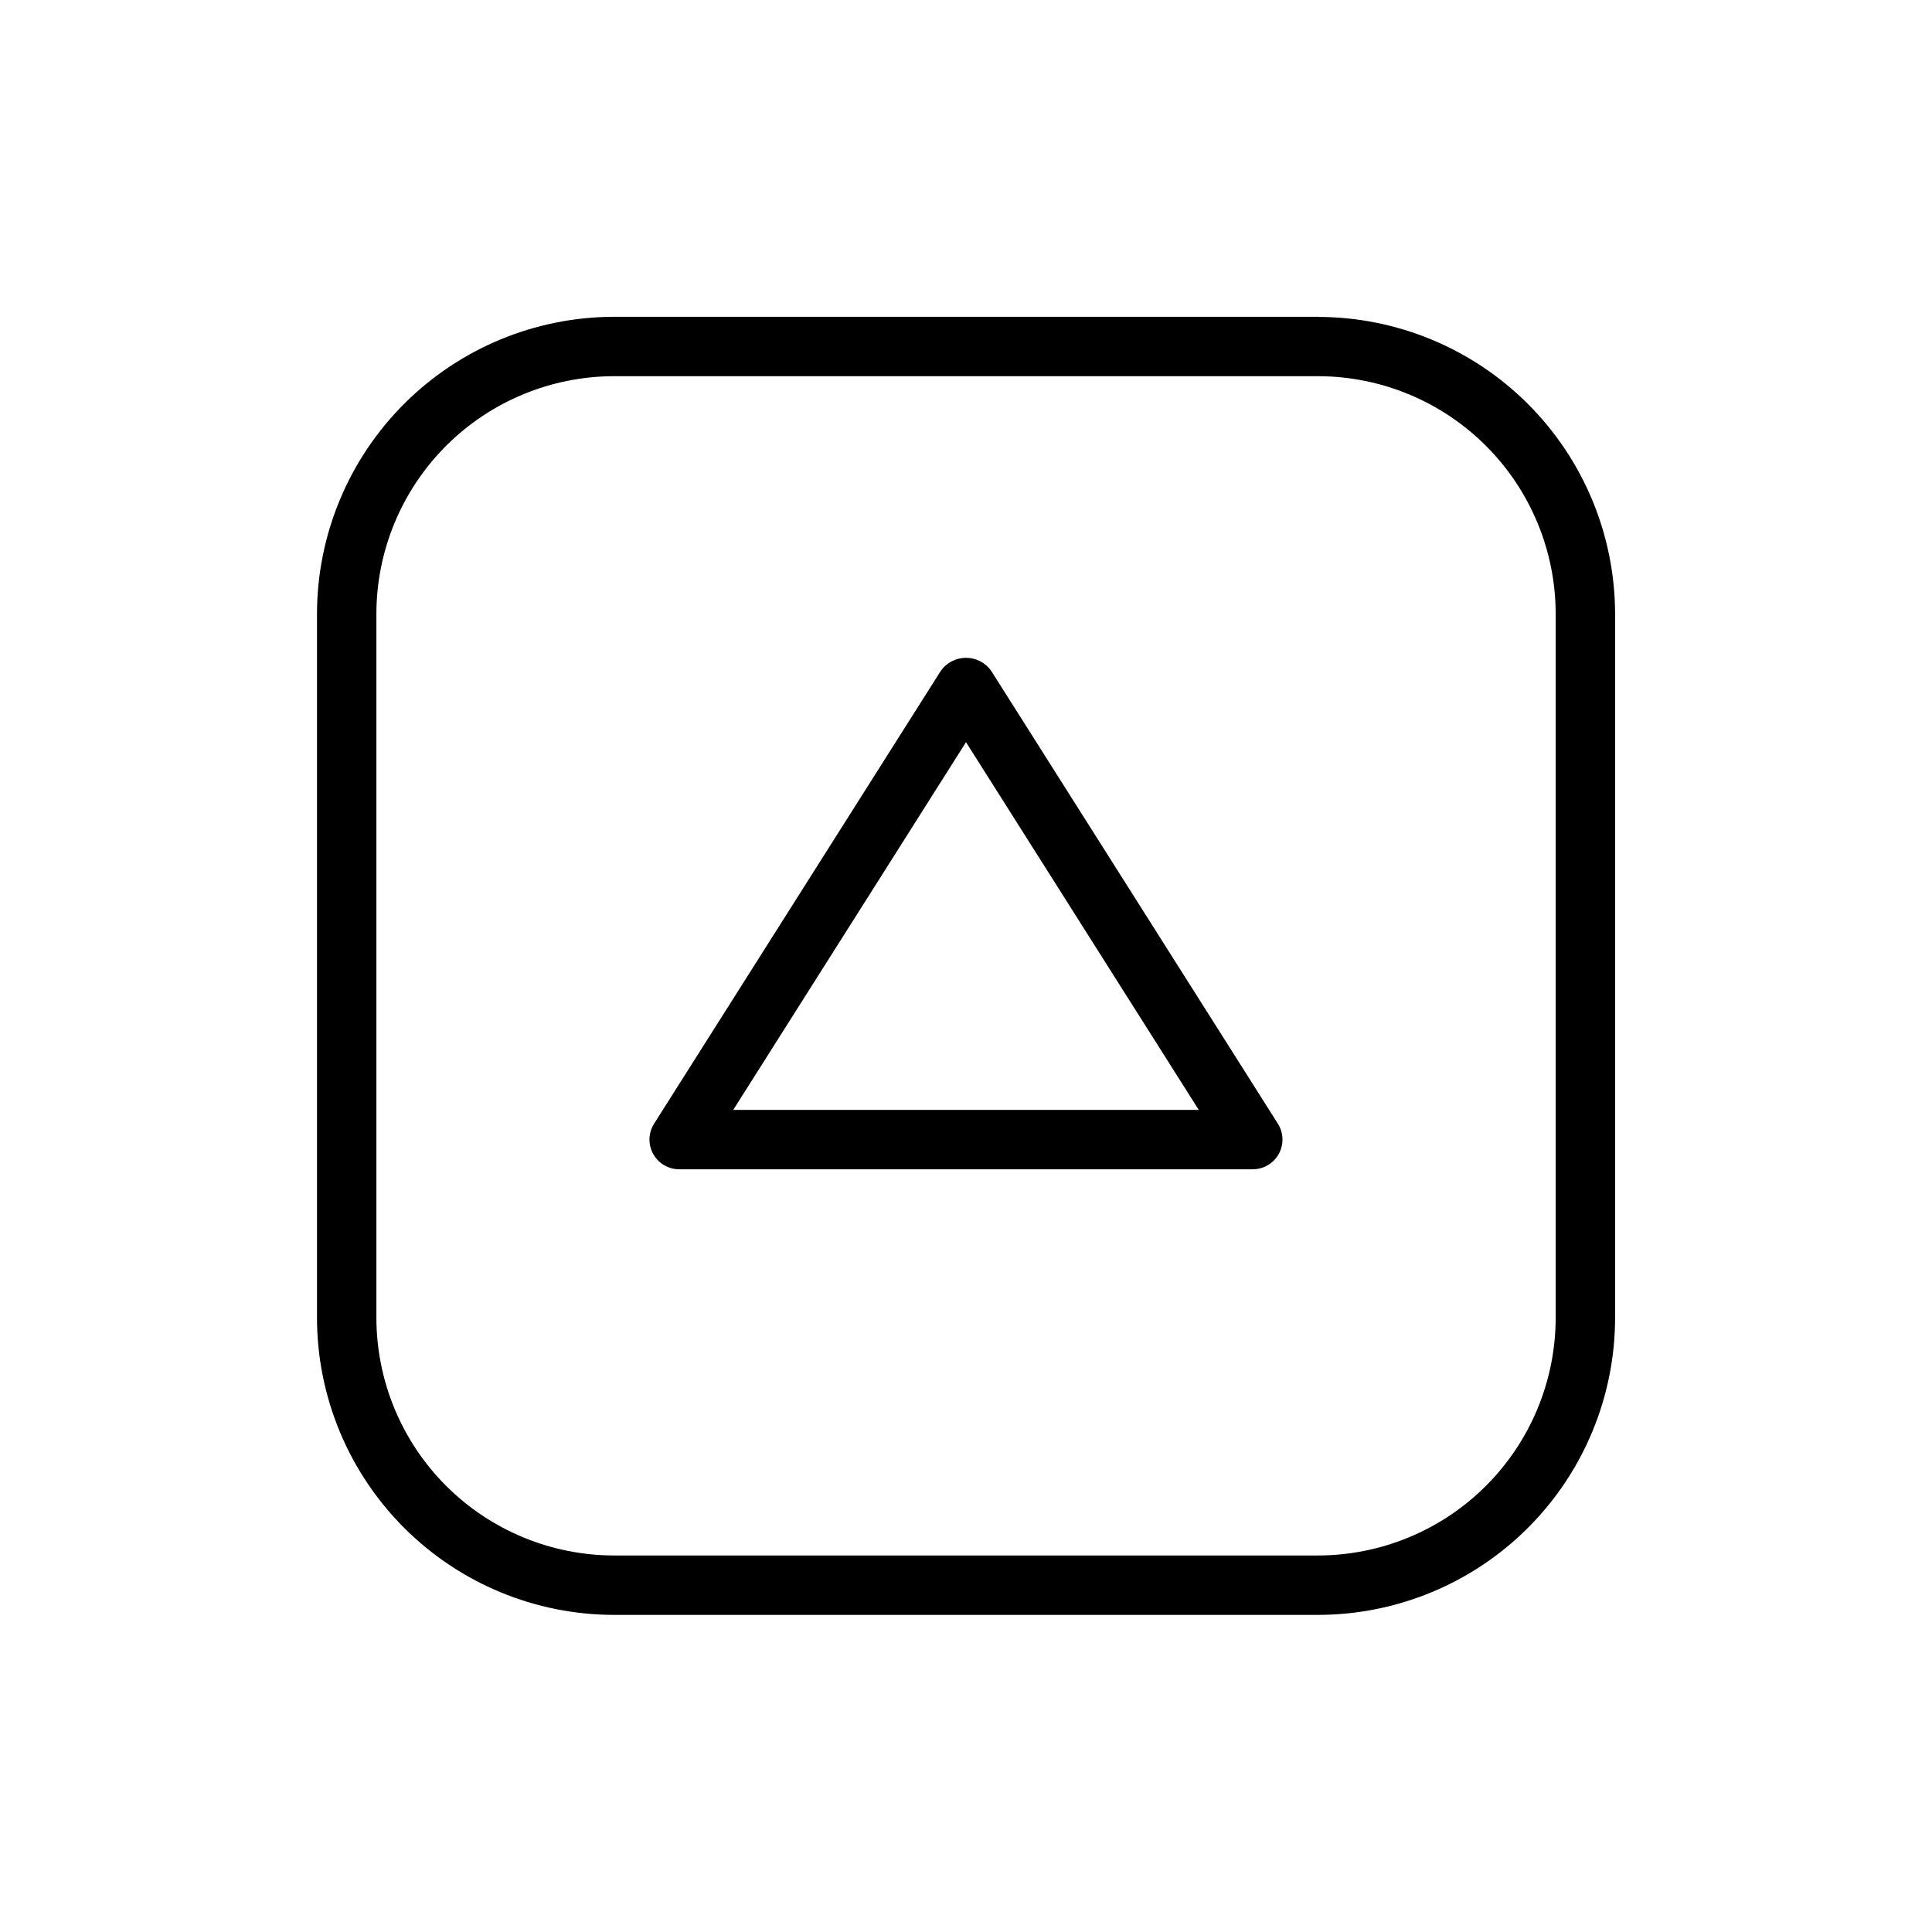 <?xml version="1.0" encoding="UTF-8"?>
<!-- Uploaded to: SVG Repo, www.svgrepo.com, Generator: SVG Repo Mixer Tools -->
<svg fill="#000000" width="800px" height="800px" version="1.1" viewBox="144 144 512 512" xmlns="http://www.w3.org/2000/svg">
 <path d="m406.65 321.74c-1.535-2.144-4.012-3.414-6.648-3.414-2.641 0-5.117 1.27-6.652 3.414l-76.004 120.04c-1.543 2.422-1.637 5.496-0.254 8.012 1.387 2.516 4.031 4.078 6.902 4.078h152c2.871 0 5.516-1.562 6.902-4.078 1.383-2.516 1.289-5.59-0.25-8.012zm-68.336 116.39 61.688-97.445 61.684 97.449zm154.98-210.18h-186.57v0.004c-20.871 0.023-40.879 8.324-55.637 23.082s-23.059 34.766-23.082 55.637v186.57c0.023 20.871 8.324 40.879 23.082 55.641 14.758 14.758 34.766 23.059 55.637 23.078h186.57c20.871-0.02 40.883-8.32 55.641-23.078 14.758-14.762 23.059-34.77 23.082-55.641v-186.57c-0.035-20.863-8.34-40.863-23.098-55.617-14.754-14.75-34.758-23.047-55.625-23.07zm62.977 265.29c-0.02 16.695-6.66 32.703-18.465 44.512-11.809 11.805-27.812 18.445-44.512 18.465h-186.57c-16.695-0.02-32.703-6.66-44.512-18.465-11.805-11.809-18.445-27.816-18.465-44.512v-186.57c0.02-16.695 6.66-32.703 18.465-44.512 11.809-11.805 27.816-18.445 44.512-18.465h186.57c16.699 0.02 32.703 6.66 44.512 18.465 11.805 11.809 18.445 27.816 18.465 44.512z"/>
</svg>